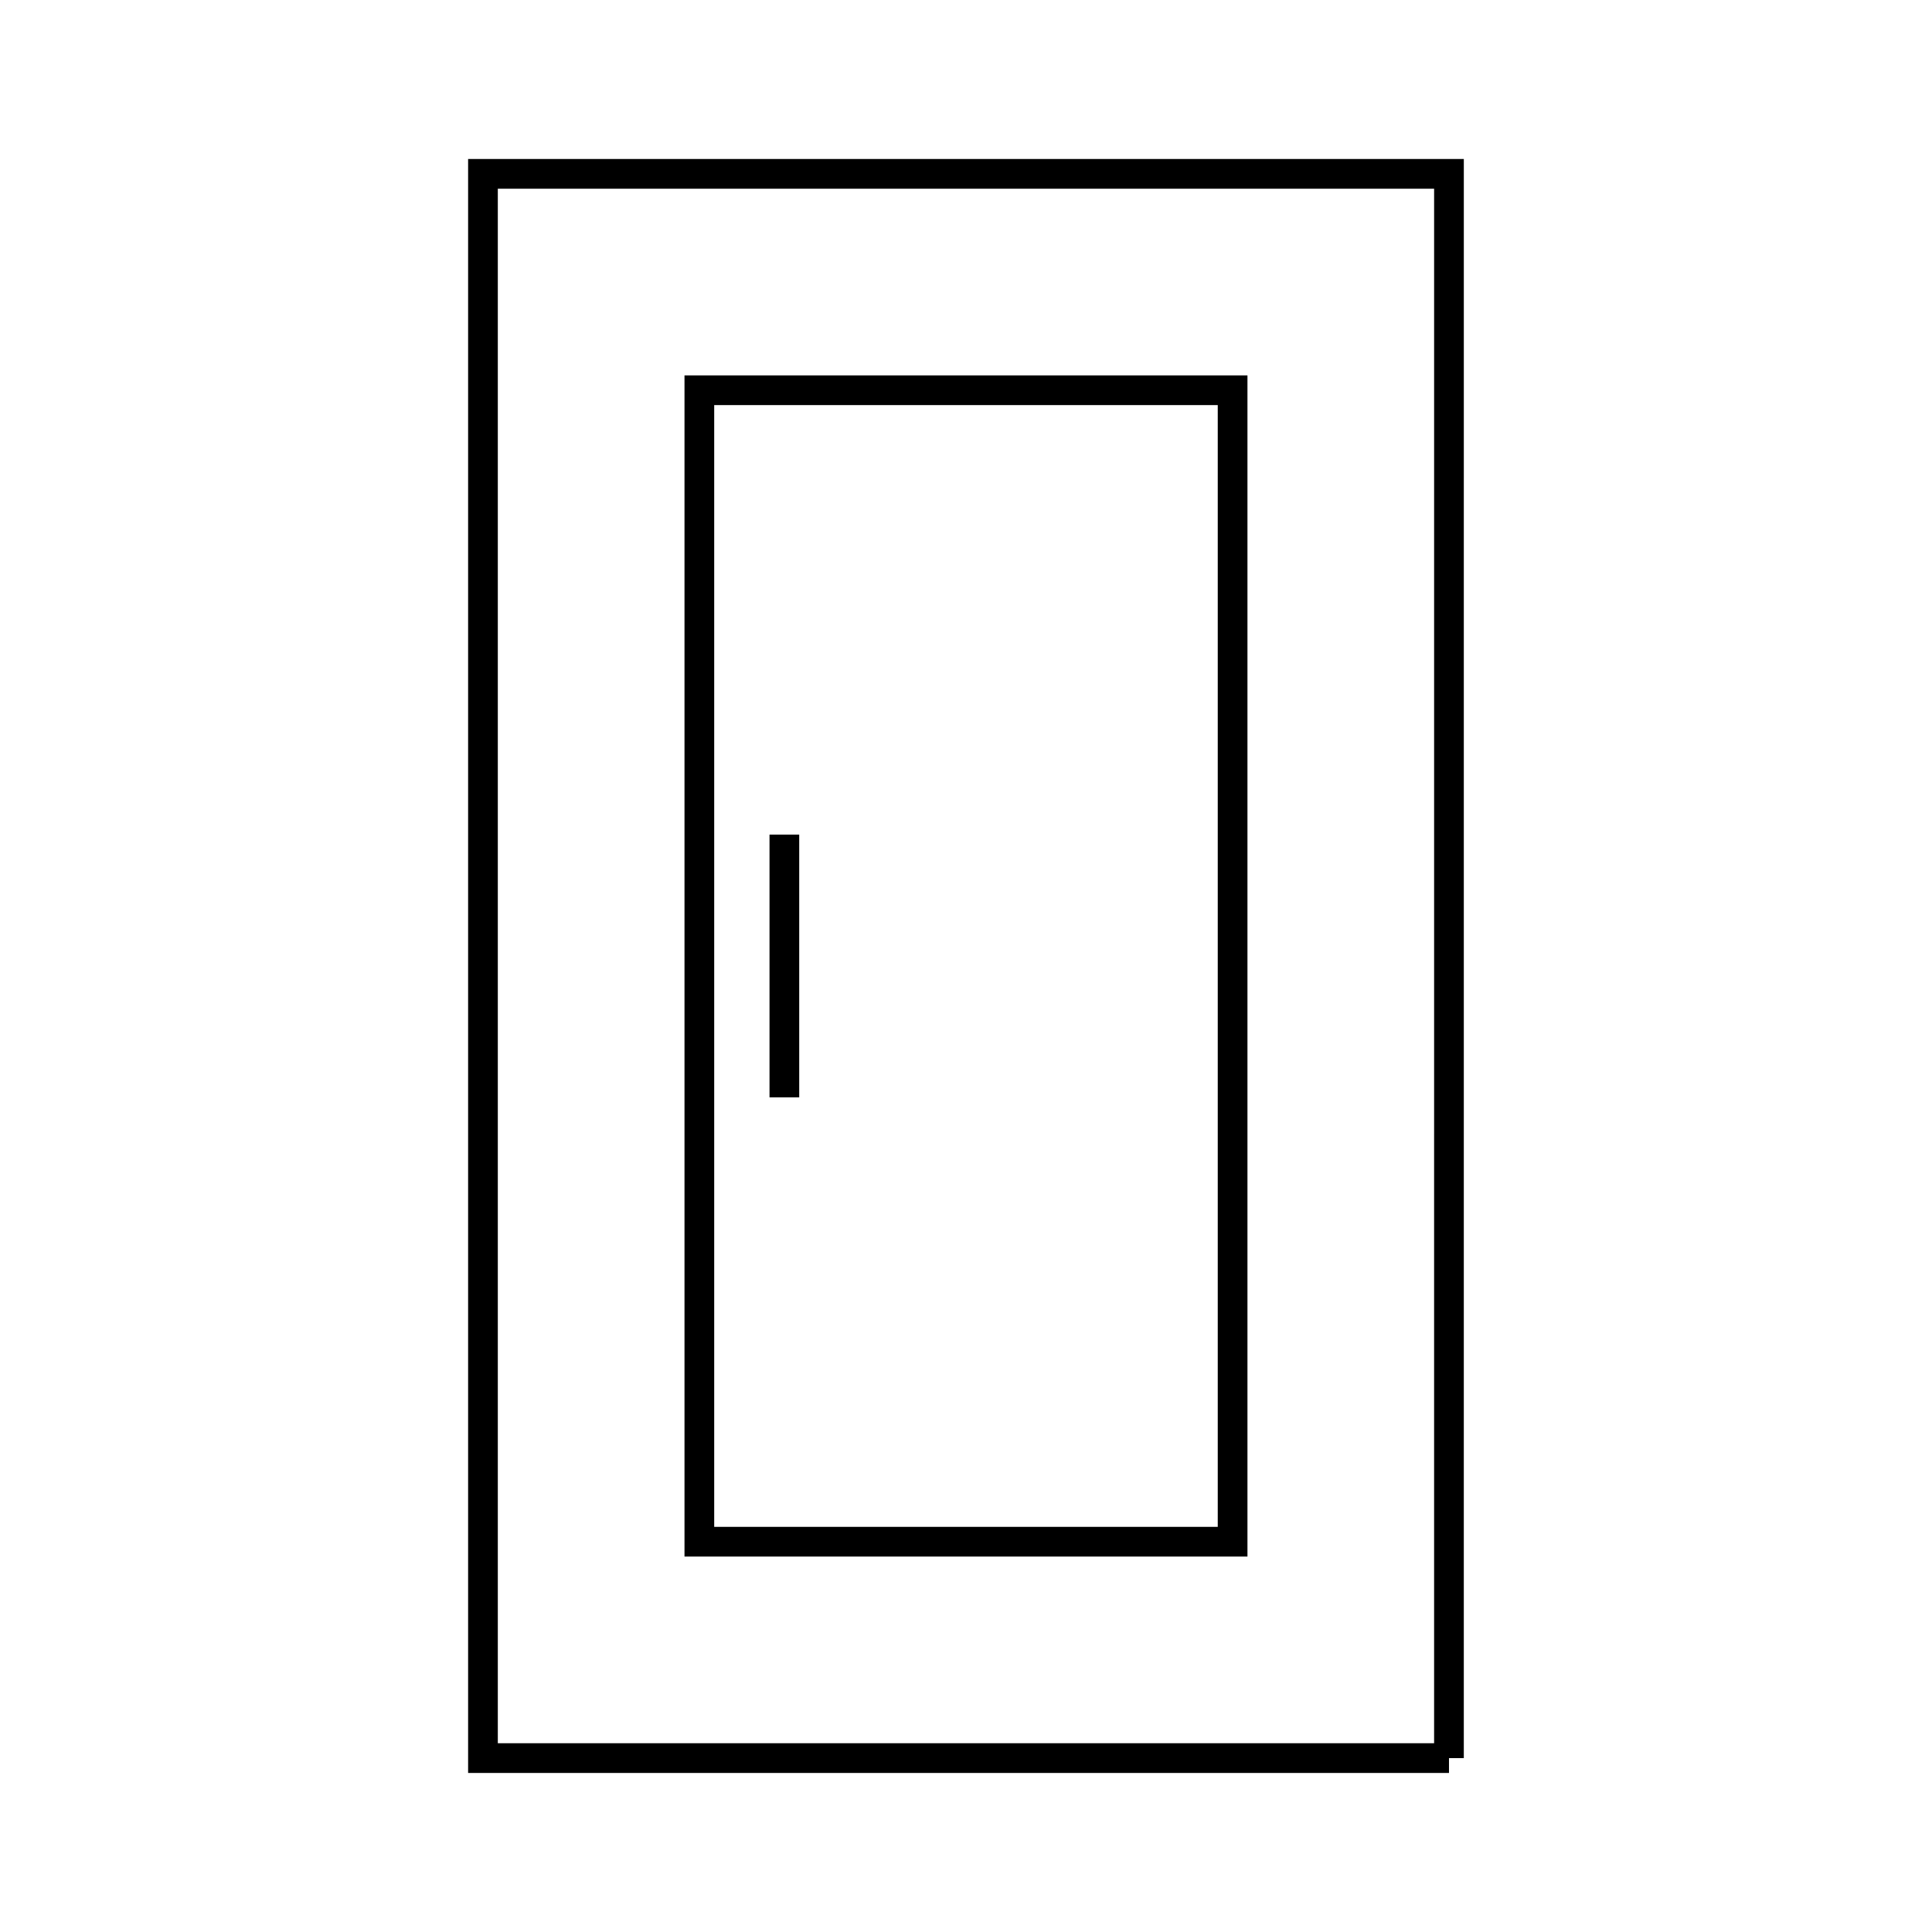 <?xml version="1.0" encoding="UTF-8"?>
<!-- Uploaded to: ICON Repo, www.svgrepo.com, Generator: ICON Repo Mixer Tools -->
<svg width="800px" height="800px" version="1.1" viewBox="144 144 512 512" xmlns="http://www.w3.org/2000/svg">
 <defs>
  <clipPath id="a">
   <path d="m160 148.09h480v503.81h-480z"/>
  </clipPath>
 </defs>
 <g clip-path="url(#a)">
  <path transform="matrix(5.248 0 0 5.248 148.09 148.09)" d="m72.391 88h-48.782v-80h48.781l-7.45e-4 80z" fill="none" stroke="#000000" stroke-miterlimit="10" stroke-width="1.5"/>
 </g>
 <path transform="matrix(5.248 0 0 5.248 148.09 148.09)" d="m34.536 18.927h26.928v58.146h-26.928z" fill="none" stroke="#000000" stroke-miterlimit="10" stroke-width="1.5"/>
 <path transform="matrix(5.248 0 0 5.248 148.09 148.09)" d="m38.829 41.366v13.269" fill="none" stroke="#000000" stroke-miterlimit="10" stroke-width="1.5"/>
</svg>